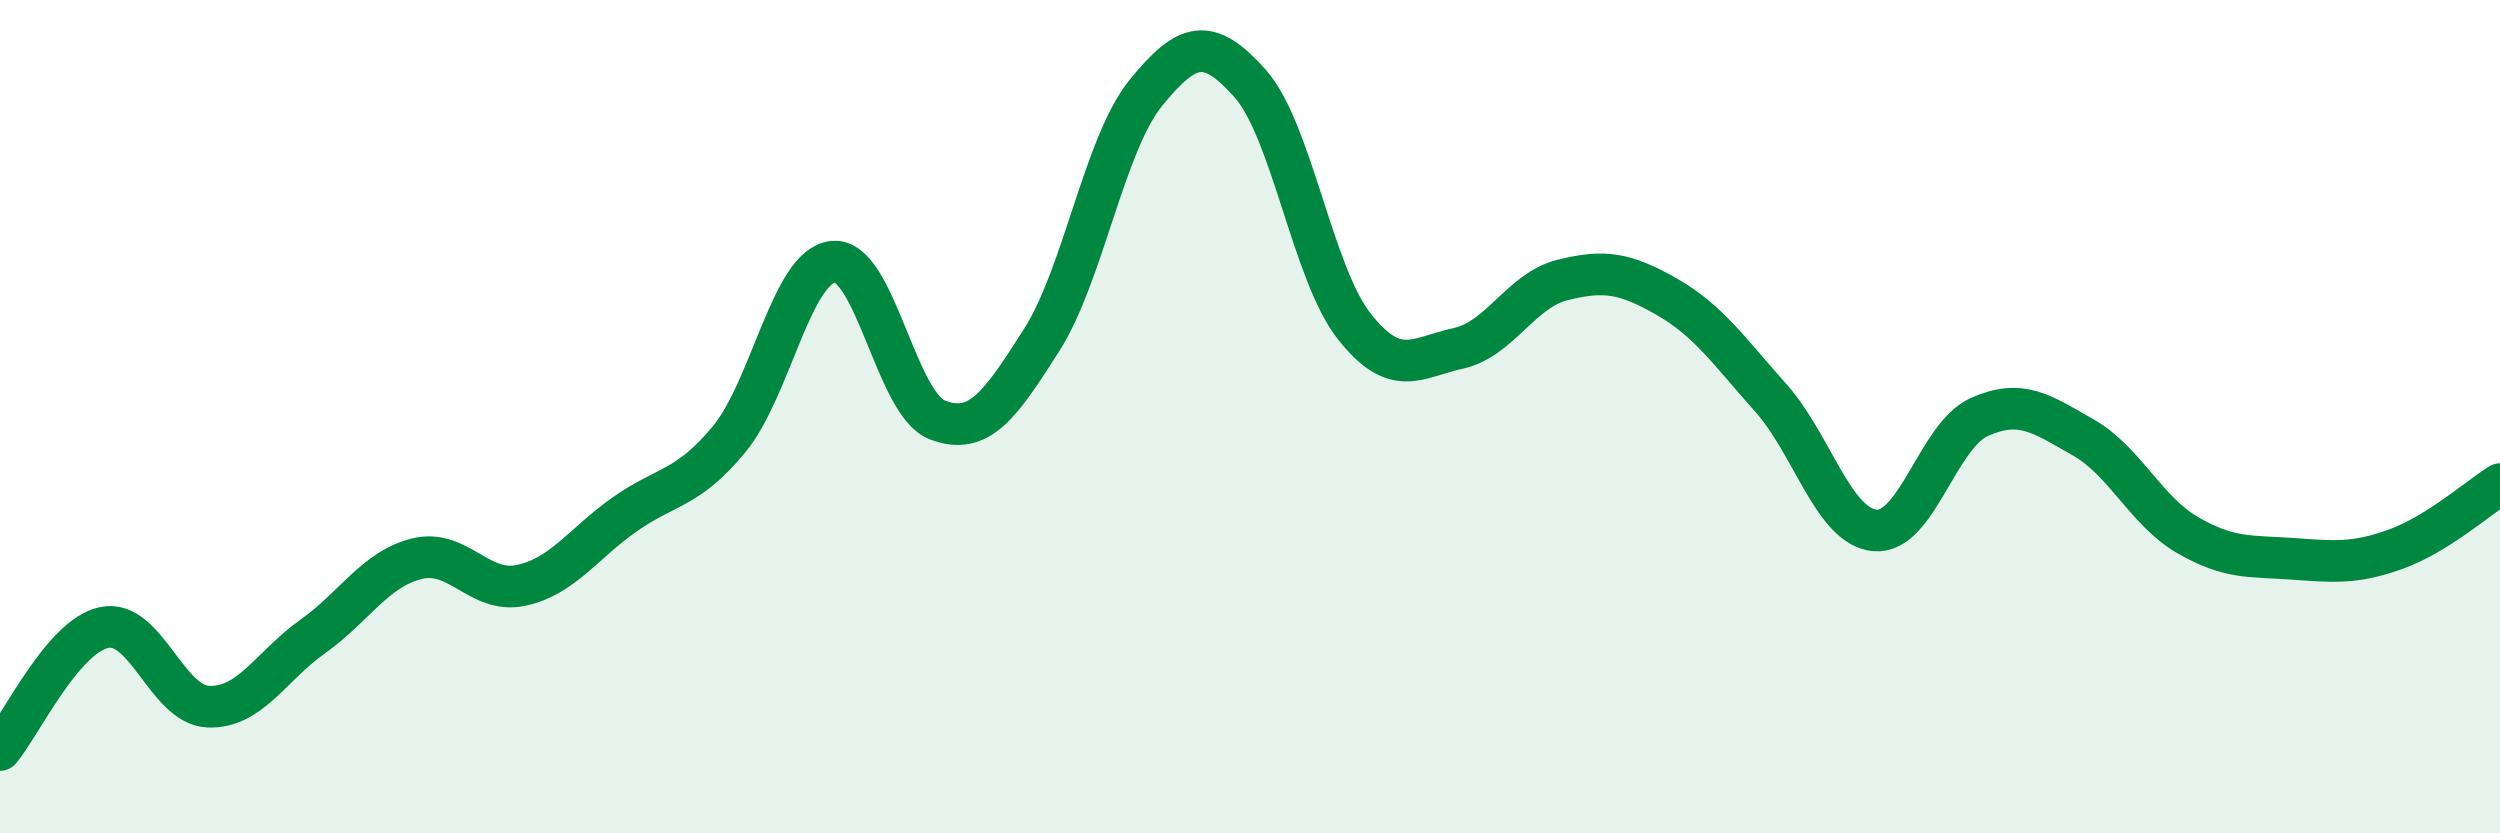 
    <svg width="60" height="20" viewBox="0 0 60 20" xmlns="http://www.w3.org/2000/svg">
      <path
        d="M 0,18 C 0.5,17.41 1.5,15.27 2.5,15.06 C 3.5,14.85 4,16.92 5,16.96 C 6,17 6.5,15.99 7.5,15.28 C 8.5,14.57 9,13.66 10,13.41 C 11,13.16 11.5,14.26 12.5,14.05 C 13.5,13.84 14,13.04 15,12.34 C 16,11.64 16.5,11.75 17.5,10.54 C 18.5,9.33 19,6.37 20,6.28 C 21,6.19 21.5,9.7 22.5,10.08 C 23.5,10.46 24,9.73 25,8.16 C 26,6.59 26.5,3.46 27.5,2.23 C 28.5,1 29,0.88 30,2 C 31,3.12 31.5,6.56 32.5,7.83 C 33.5,9.1 34,8.58 35,8.36 C 36,8.14 36.5,6.97 37.5,6.72 C 38.5,6.47 39,6.55 40,7.12 C 41,7.69 41.5,8.43 42.5,9.55 C 43.5,10.67 44,12.64 45,12.73 C 46,12.82 46.5,10.46 47.5,10.01 C 48.5,9.56 49,9.93 50,10.5 C 51,11.07 51.5,12.26 52.5,12.84 C 53.5,13.42 54,13.34 55,13.41 C 56,13.48 56.5,13.54 57.5,13.18 C 58.5,12.82 59.5,11.93 60,11.62L60 20L0 20Z"
        fill="#008740"
        opacity="0.1"
        stroke-linecap="round"
        stroke-linejoin="round"
      />
      <path
        d="M 0,18 C 0.5,17.41 1.5,15.27 2.5,15.06 C 3.5,14.85 4,16.92 5,16.96 C 6,17 6.5,15.99 7.5,15.28 C 8.5,14.57 9,13.66 10,13.41 C 11,13.16 11.5,14.26 12.5,14.05 C 13.5,13.84 14,13.04 15,12.34 C 16,11.64 16.5,11.75 17.5,10.54 C 18.5,9.33 19,6.37 20,6.28 C 21,6.19 21.5,9.7 22.5,10.08 C 23.5,10.46 24,9.73 25,8.16 C 26,6.59 26.5,3.46 27.5,2.23 C 28.5,1 29,0.88 30,2 C 31,3.12 31.5,6.56 32.5,7.83 C 33.5,9.1 34,8.58 35,8.36 C 36,8.14 36.5,6.97 37.5,6.72 C 38.5,6.47 39,6.55 40,7.12 C 41,7.69 41.5,8.43 42.5,9.55 C 43.5,10.67 44,12.64 45,12.73 C 46,12.82 46.5,10.46 47.5,10.01 C 48.5,9.56 49,9.93 50,10.5 C 51,11.07 51.5,12.26 52.5,12.84 C 53.5,13.42 54,13.34 55,13.41 C 56,13.48 56.5,13.54 57.5,13.18 C 58.5,12.82 59.5,11.93 60,11.62"
        stroke="#008740"
        stroke-width="1"
        fill="none"
        stroke-linecap="round"
        stroke-linejoin="round"
      />
    </svg>
  